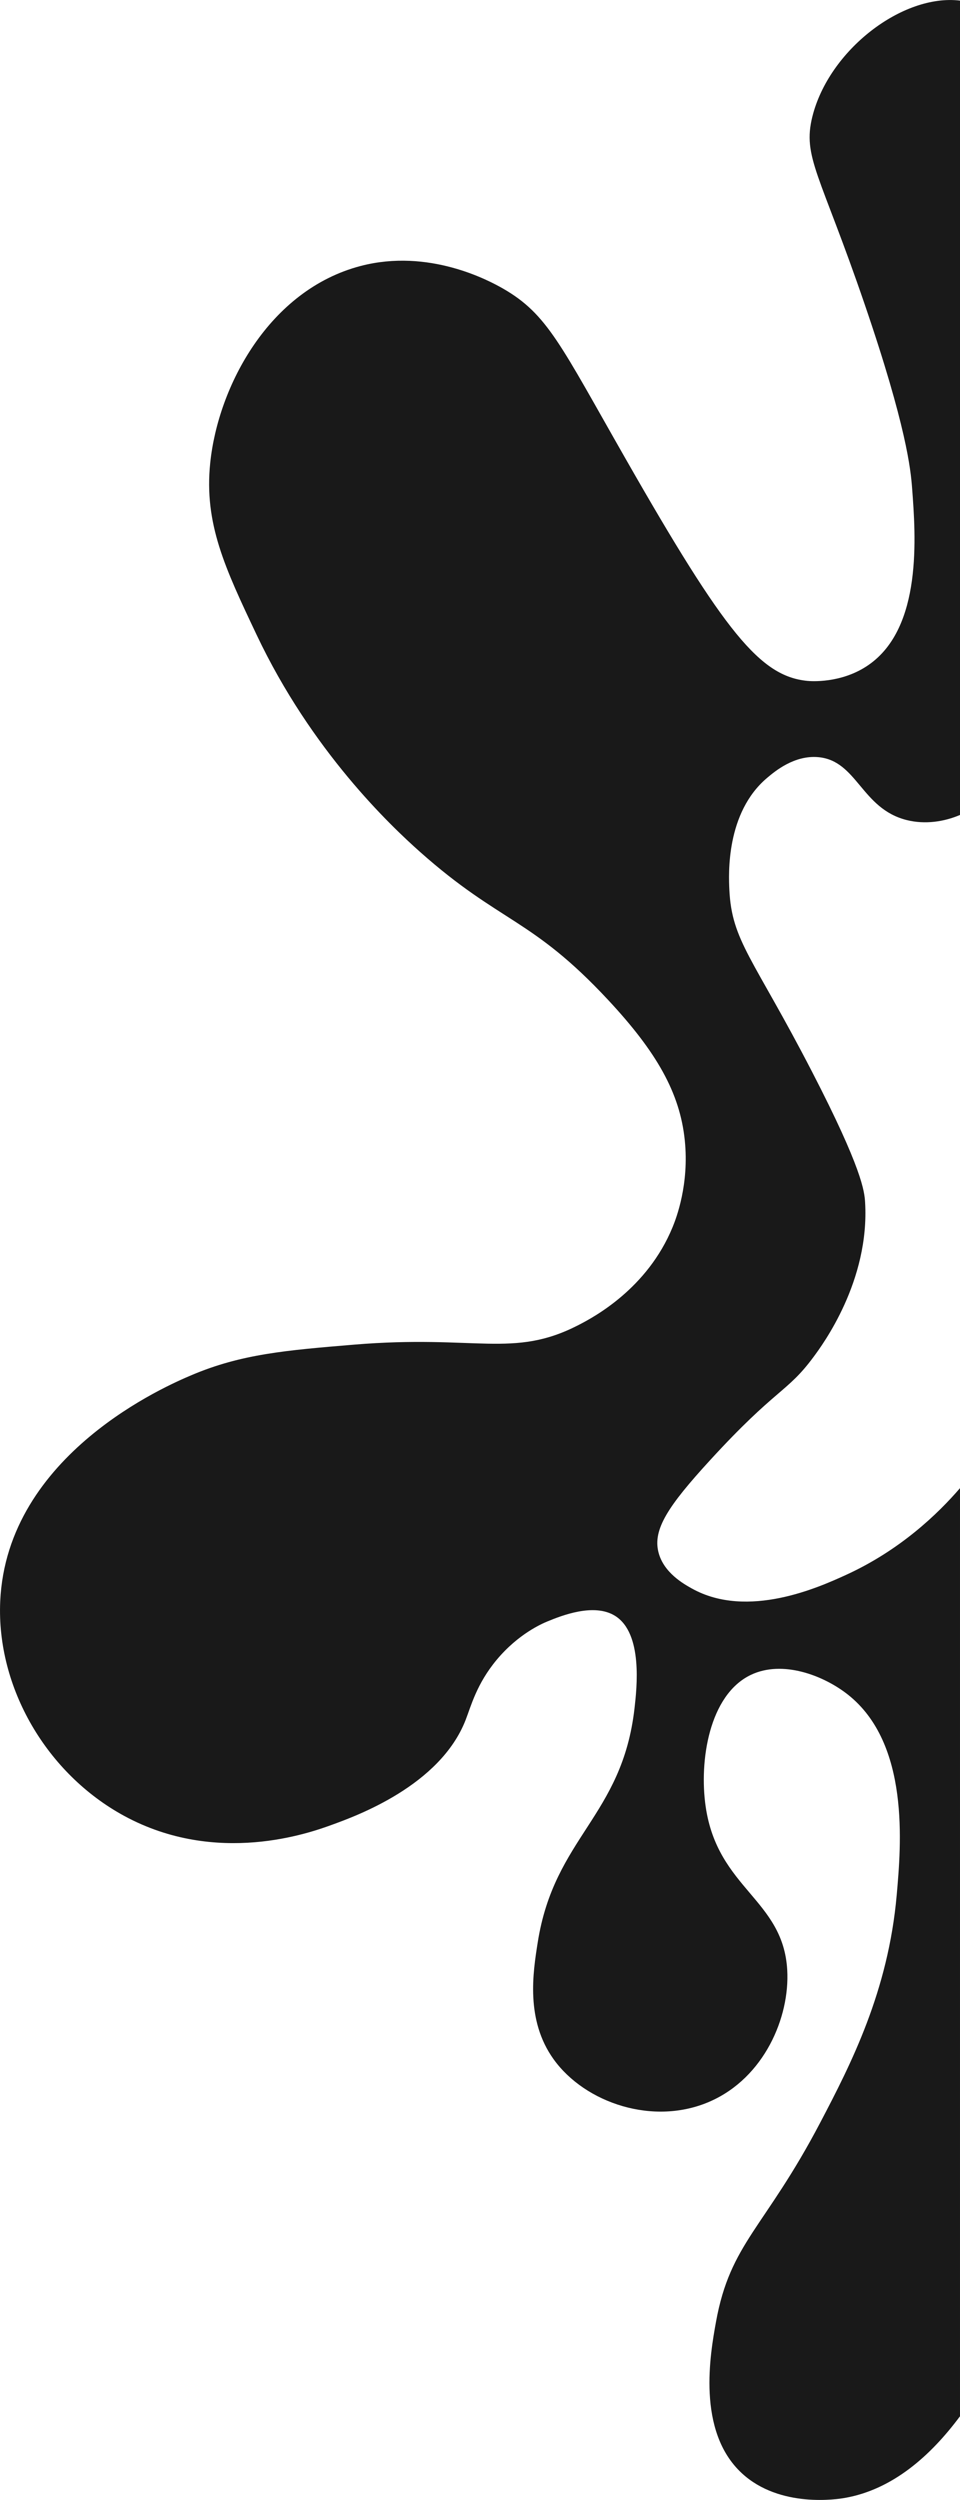 <svg xmlns="http://www.w3.org/2000/svg" viewBox="0 0 175.81 457.65"><defs><style>.d{fill:#191919;}</style></defs><g id="a"></g><g id="b"><g id="c"><path class="d" d="M140.49,142.4c1.41-1.19,4.96-4.18,9.36-3.79,7.14,.64,7.88,9.44,16.21,11.52,3.36,.84,6.86,.3,9.75-.94V.11c-10.54-1.27-24.01,9.07-27.04,21.25-1.84,7.4,1.41,10.45,9.59,34.37,7.64,22.33,8.43,30.28,8.68,33.65,.66,8.78,1.91,25.48-7.96,32.34-4.98,3.47-10.72,2.98-11.22,2.93-8.62-.85-15.06-8.74-33.27-40.63-11.93-20.89-14.3-26.49-22.45-31.18-2.71-1.56-13.65-7.38-26.05-4.16-16.84,4.38-26.15,22.08-27.59,36.06-1.15,11.12,2.72,19.28,8.48,31.44,10.08,21.29,24.47,34.91,29.96,39.79,14.73,13.09,20.35,11.97,34.46,27.12,8.85,9.5,13.12,16.97,14.01,25.68,.82,8.04-1.55,14.21-2.23,15.87-4.63,11.28-14.44,16.5-17.29,17.96-11.95,6.13-18.61,1.7-41.05,3.56-12.39,1.03-20.66,1.71-29.8,5.6-4.24,1.8-33.8,14.39-35,41.41-.7,15.8,8.52,31.55,22.7,39.26,17.02,9.25,34.08,3.07,38,1.65,4.54-1.65,19.84-7.19,24.53-19.2,.98-2.51,2.01-6.6,5.69-11.02,3.99-4.78,8.34-6.64,9.37-7.06,2.38-.97,8.42-3.42,12.31-.99,5.13,3.2,3.98,13.25,3.56,16.95-2.27,19.79-14.68,23.57-17.72,42.81-.88,5.55-2.25,14.24,2.91,21.42,5.76,8.01,18.33,12.28,28.68,7.7,9.85-4.35,14.6-15.34,14.1-24.06-.74-12.95-12.72-14.84-14.93-29.86-1.23-8.36,.62-20.49,8.26-24.15,5.79-2.77,13.29,.07,17.77,3.6,11.38,8.98,9.76,27.54,8.95,36.69-1.55,17.62-8.38,30.95-13.99,41.64-10.19,19.43-16.49,22.02-19.11,36.53-1.03,5.72-3.61,19.98,4.75,27.7,6.97,6.44,17.62,4.73,18.85,4.51,8.78-1.54,15.74-7.75,21.09-14.95v-169.91c-4.05,4.7-10.98,11.39-21.02,15.95-4.71,2.14-17.85,8.12-28.07,2.43-1.51-.84-5.18-2.89-6.13-6.64-1.06-4.18,1.77-8.47,9.41-16.81,12.16-13.28,14.11-12.36,18.96-18.91,1.68-2.26,10.33-13.94,9.47-28.37-.12-1.97-.53-6.1-9.71-23.87-10.78-20.87-14.71-23.89-15.15-33.35-.13-2.76-.66-14.07,6.92-20.46Z"></path></g></g></svg>